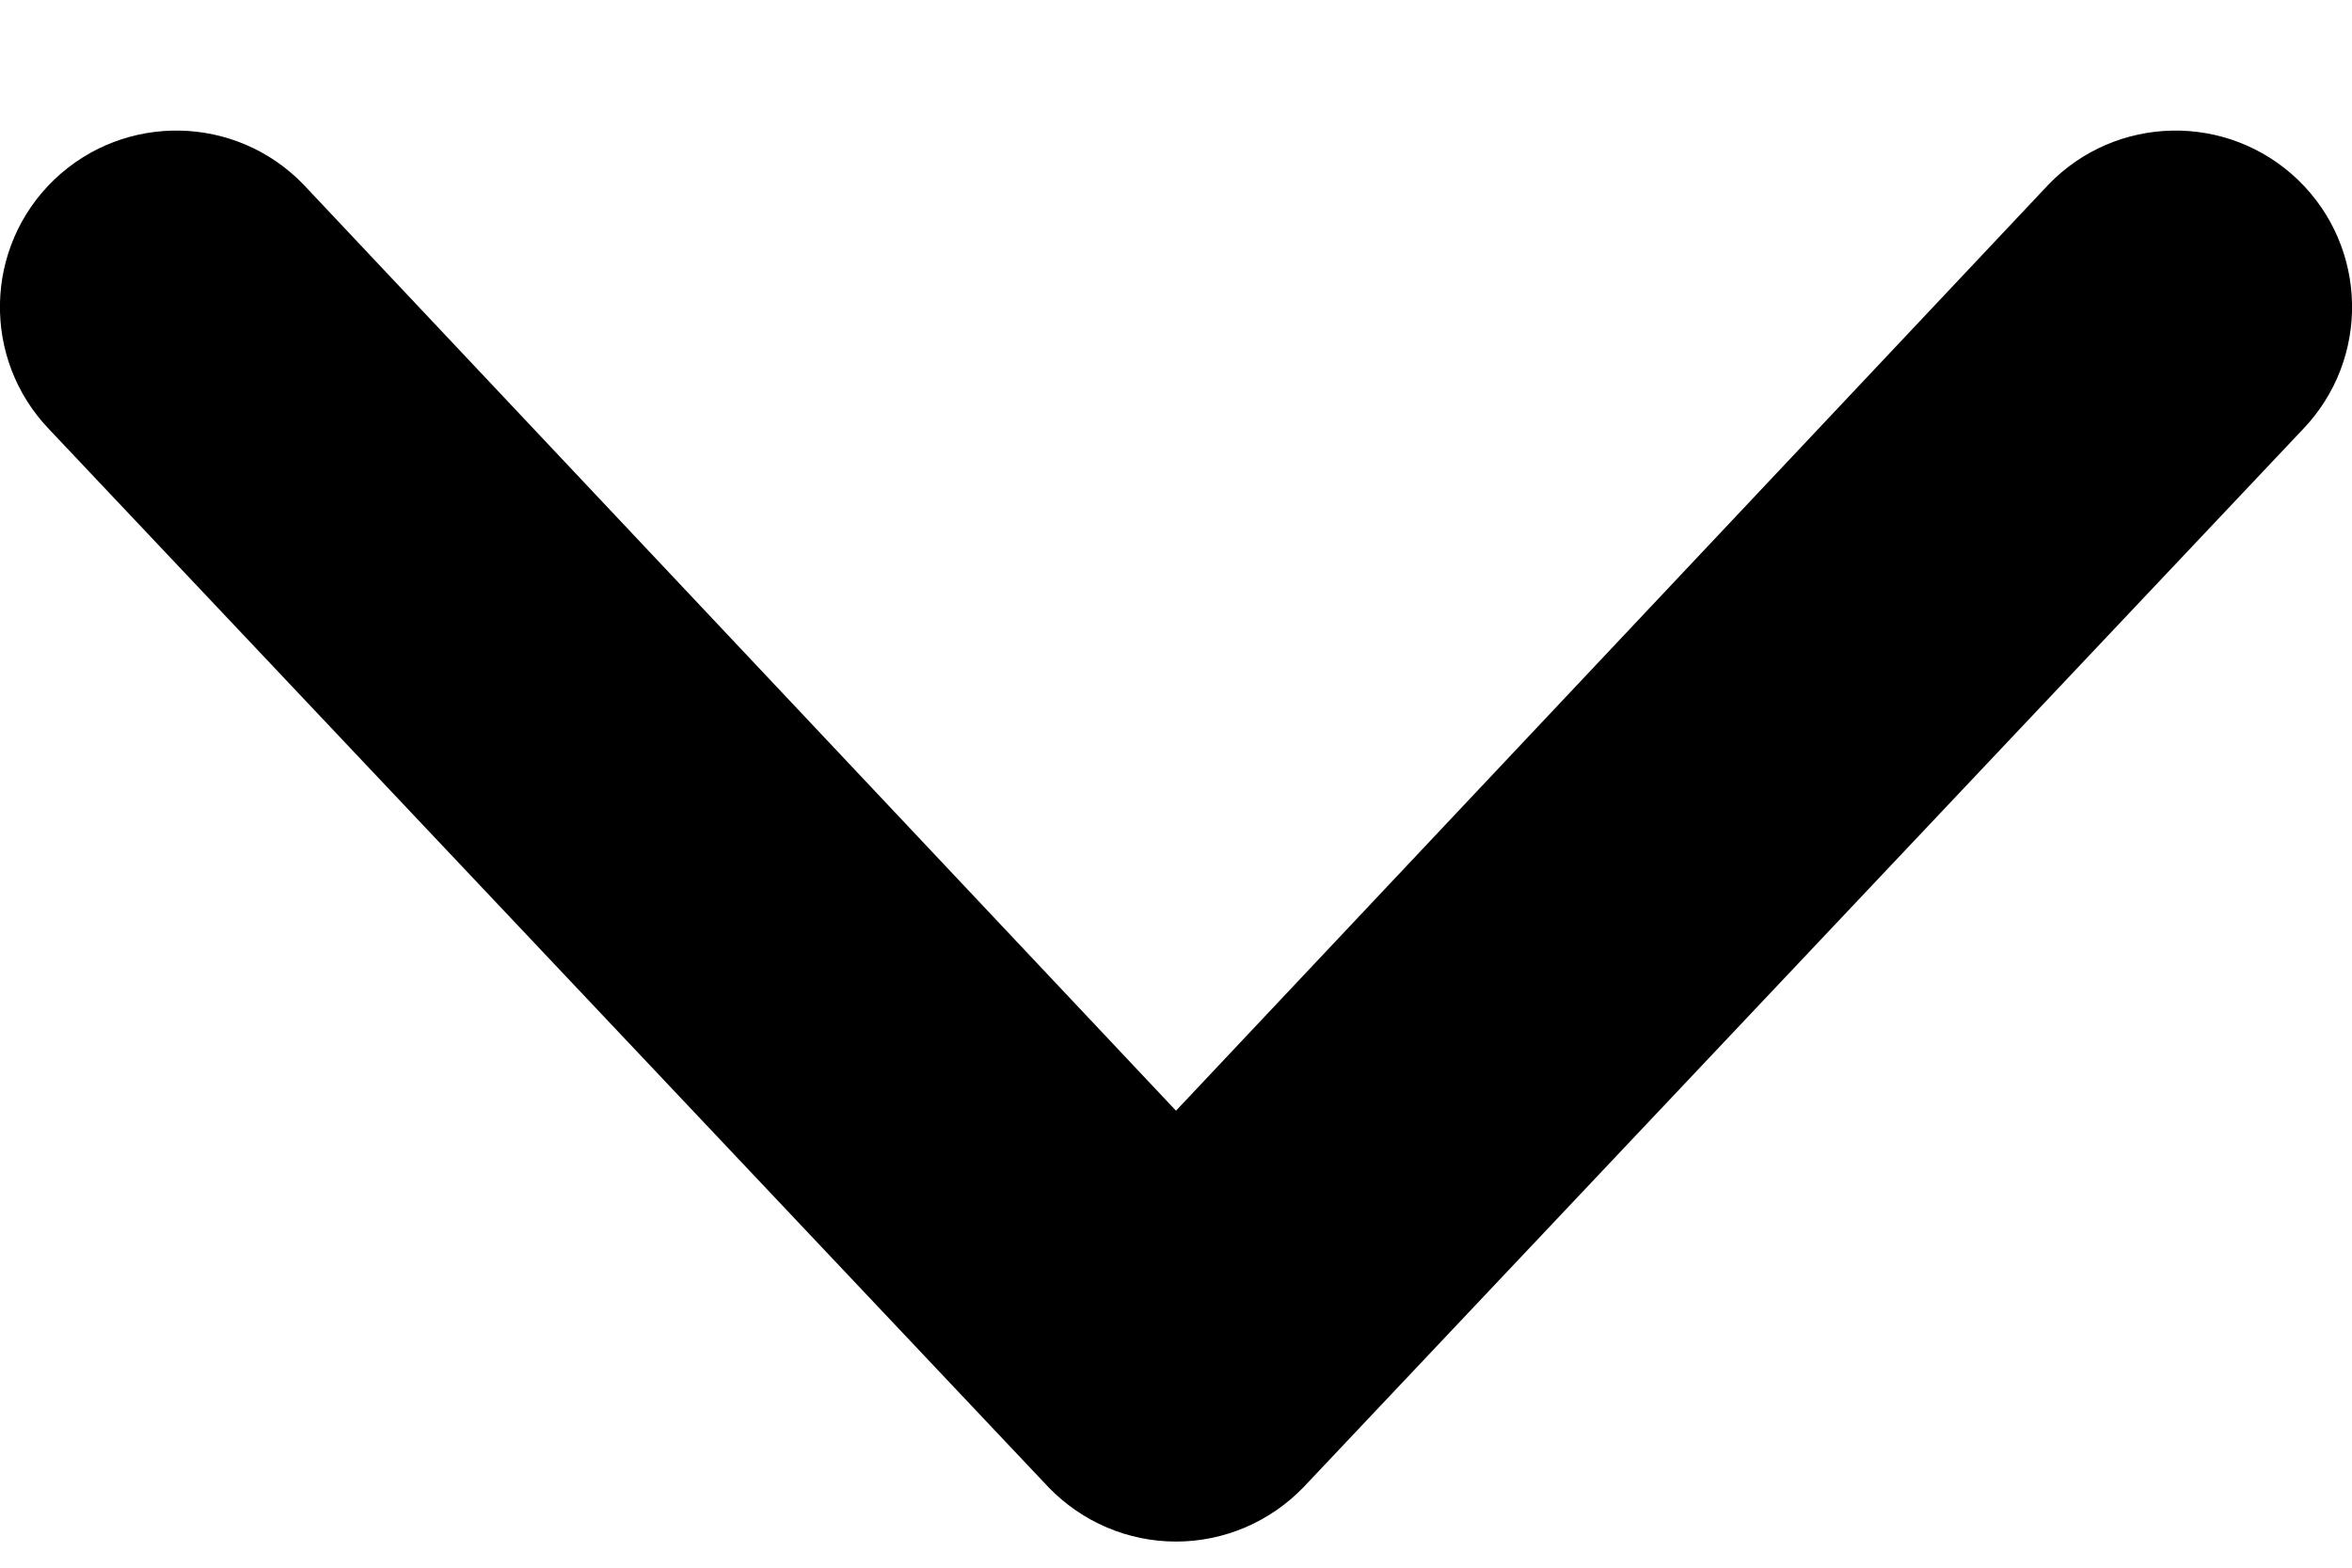 <svg width="9" height="6" viewBox="0 0 9 6" fill="none" xmlns="http://www.w3.org/2000/svg">
<path fill-rule="evenodd" clip-rule="evenodd" d="M0.207 0.688C0.476 0.43 0.903 0.438 1.162 0.707L4.5 4.251L7.838 0.707C8.097 0.438 8.524 0.43 8.793 0.688C9.062 0.947 9.07 1.374 8.812 1.643L4.987 5.693C4.859 5.825 4.684 5.9 4.5 5.9C4.316 5.9 4.141 5.825 4.013 5.693L0.188 1.643C-0.07 1.374 -0.062 0.947 0.207 0.688Z" fill="black"/>
</svg>
